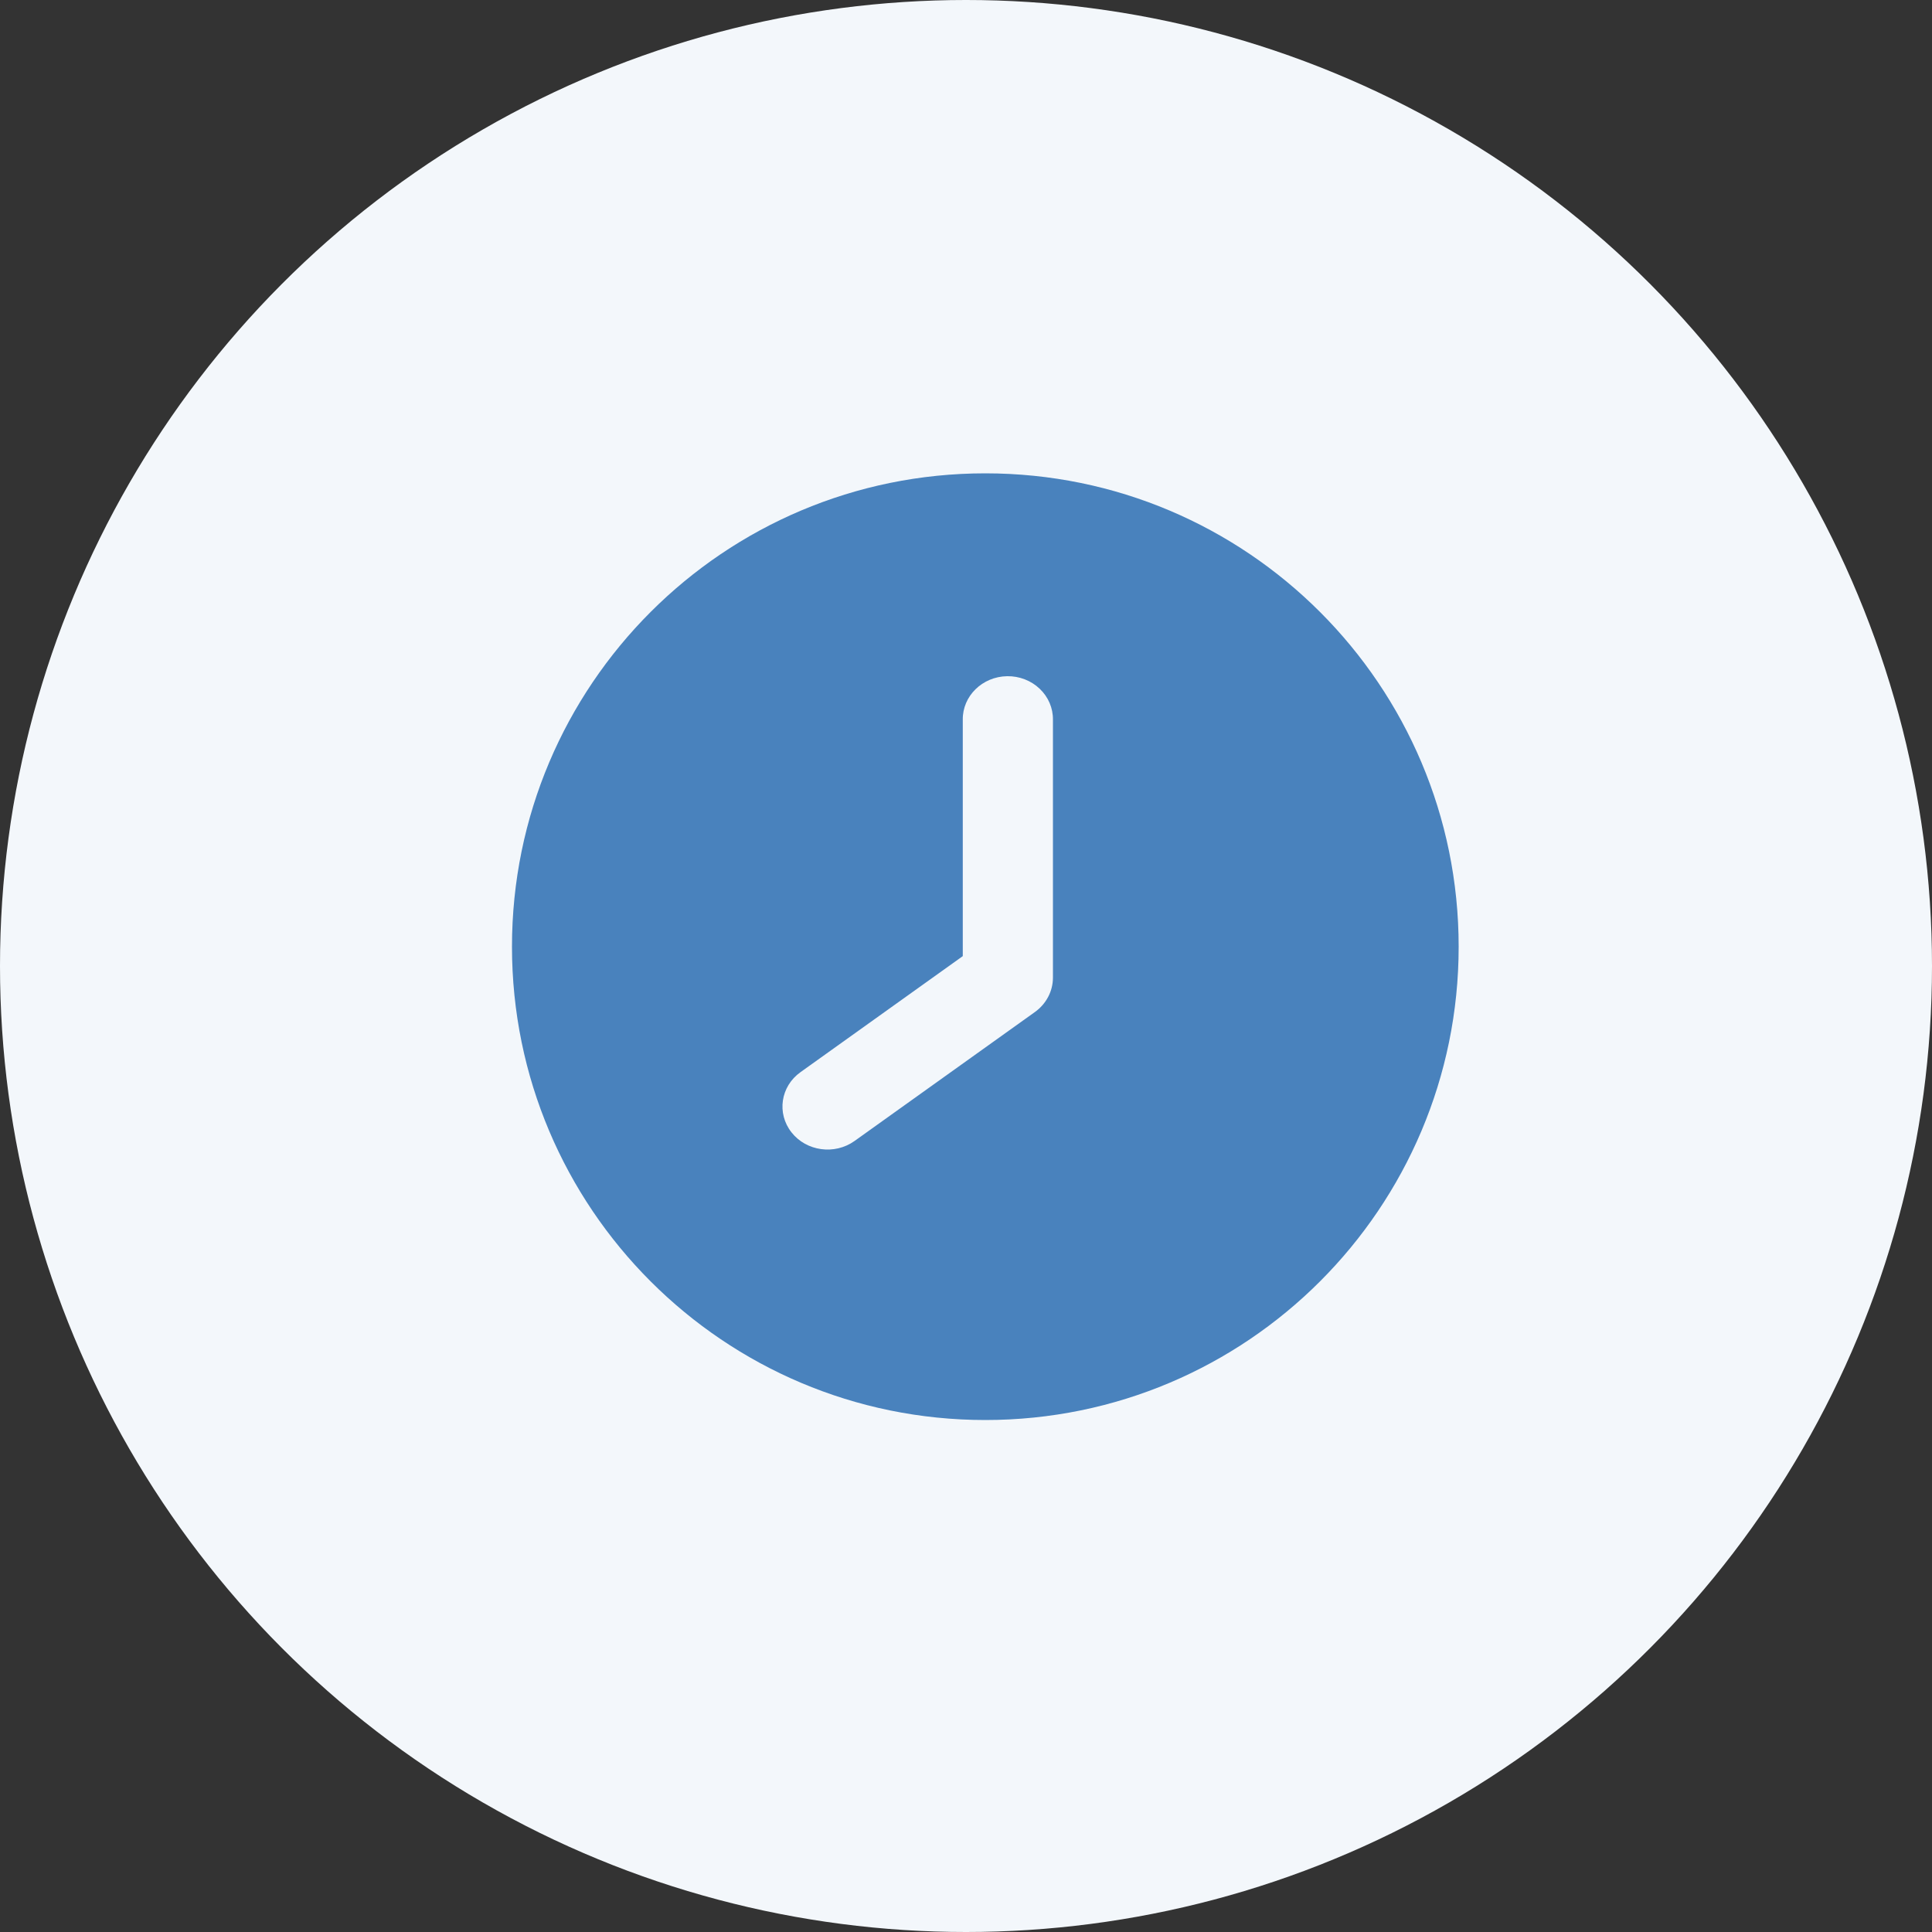 <svg width="45" height="45" viewBox="0 0 45 45" fill="none" xmlns="http://www.w3.org/2000/svg">
<rect x="0" y="0" width="45" height="45" fill="#333333" stroke="none"/>
<circle cx="22.5" cy="22.5" r="22.5" fill="#F3F7FB"/>
<path fill-rule="evenodd" clip-rule="evenodd" d="M22.95 33.075C29.039 33.075 33.975 28.139 33.975 22.05C33.975 15.961 29.039 11.025 22.95 11.025C16.861 11.025 11.925 15.961 11.925 22.05C11.925 28.139 16.861 33.075 22.95 33.075ZM23.459 15.75C22.88 15.759 22.417 16.213 22.425 16.765V22.27L18.646 24.972C18.181 25.303 18.087 25.931 18.435 26.374C18.782 26.817 19.441 26.907 19.905 26.575L24.105 23.572C24.369 23.383 24.525 23.086 24.525 22.771V16.765C24.529 16.494 24.418 16.234 24.217 16.043C24.016 15.851 23.742 15.746 23.459 15.75Z" fill="#4982BD"/>
</svg>
